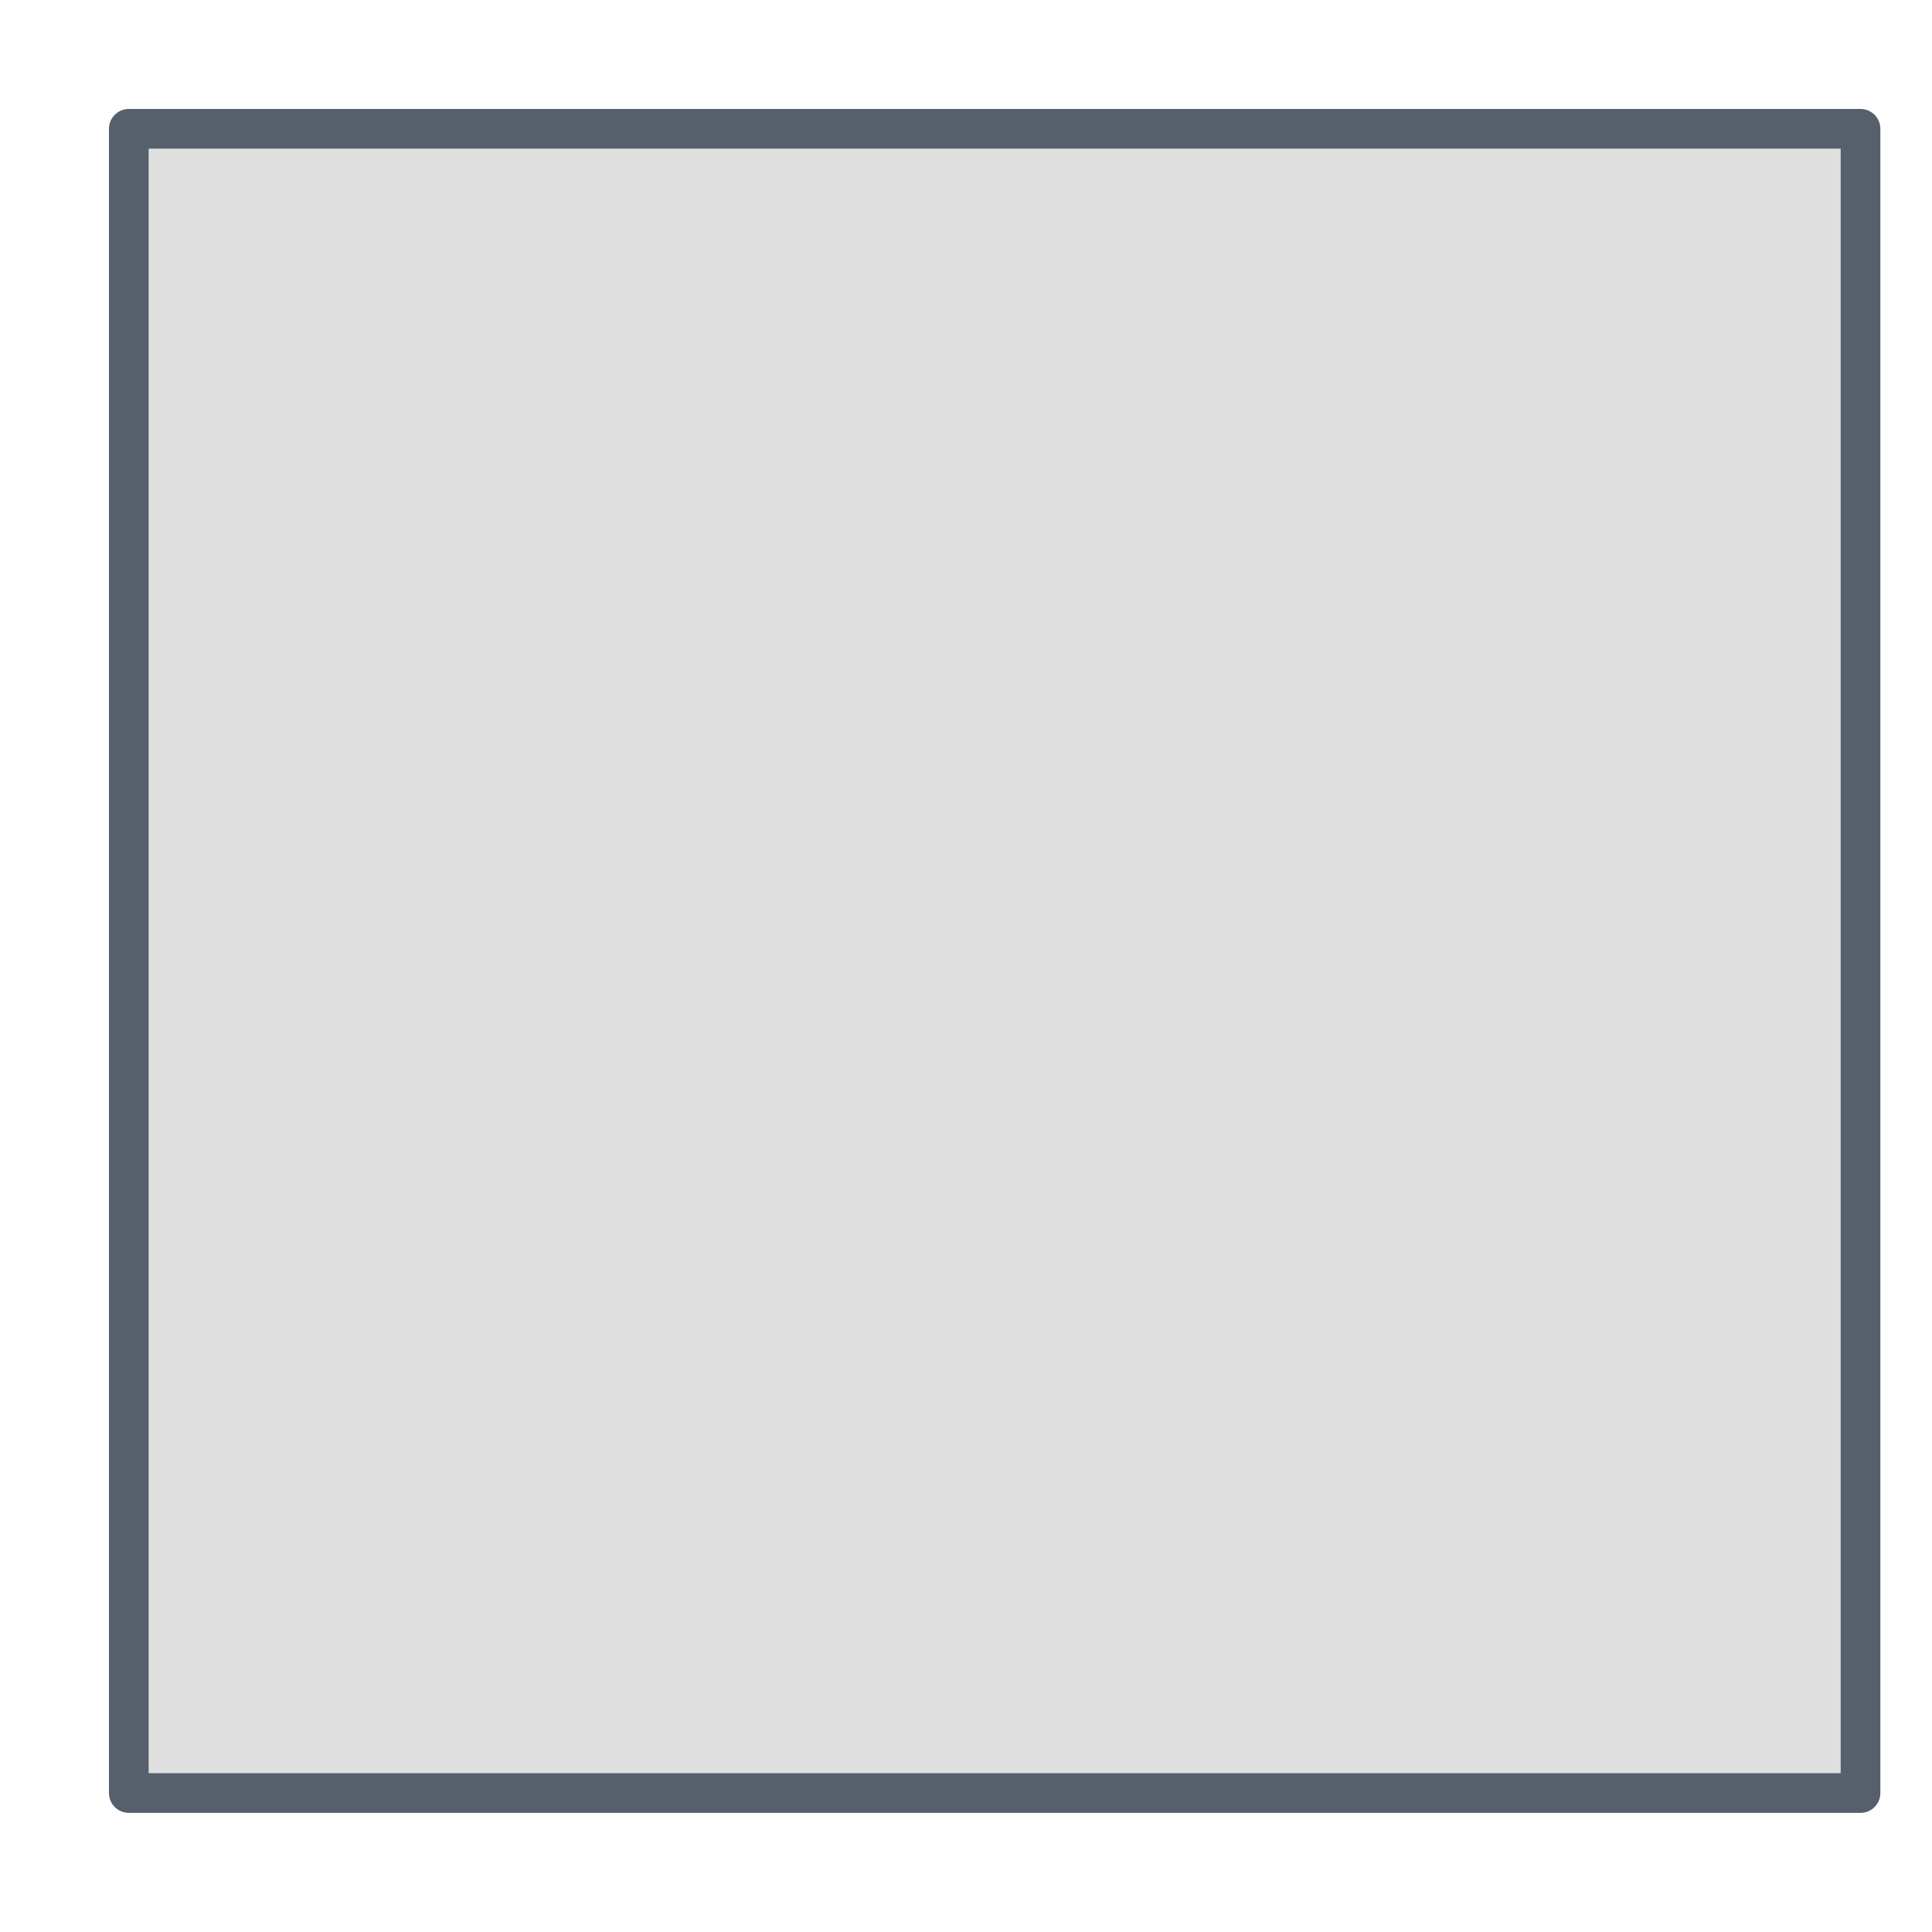 <?xml version="1.0" encoding="utf-8"?>
<svg xmlns="http://www.w3.org/2000/svg" fill="none" height="100%" overflow="visible" preserveAspectRatio="none" style="display: block;" viewBox="0 0 15 15" width="100%">
<path d="M14.445 1H1V13.921H14.445V1Z" fill="#DFDFDF" id="Vector" stroke="#565F6C" stroke-linecap="round" stroke-linejoin="round" stroke-width="0.308"/>
</svg>